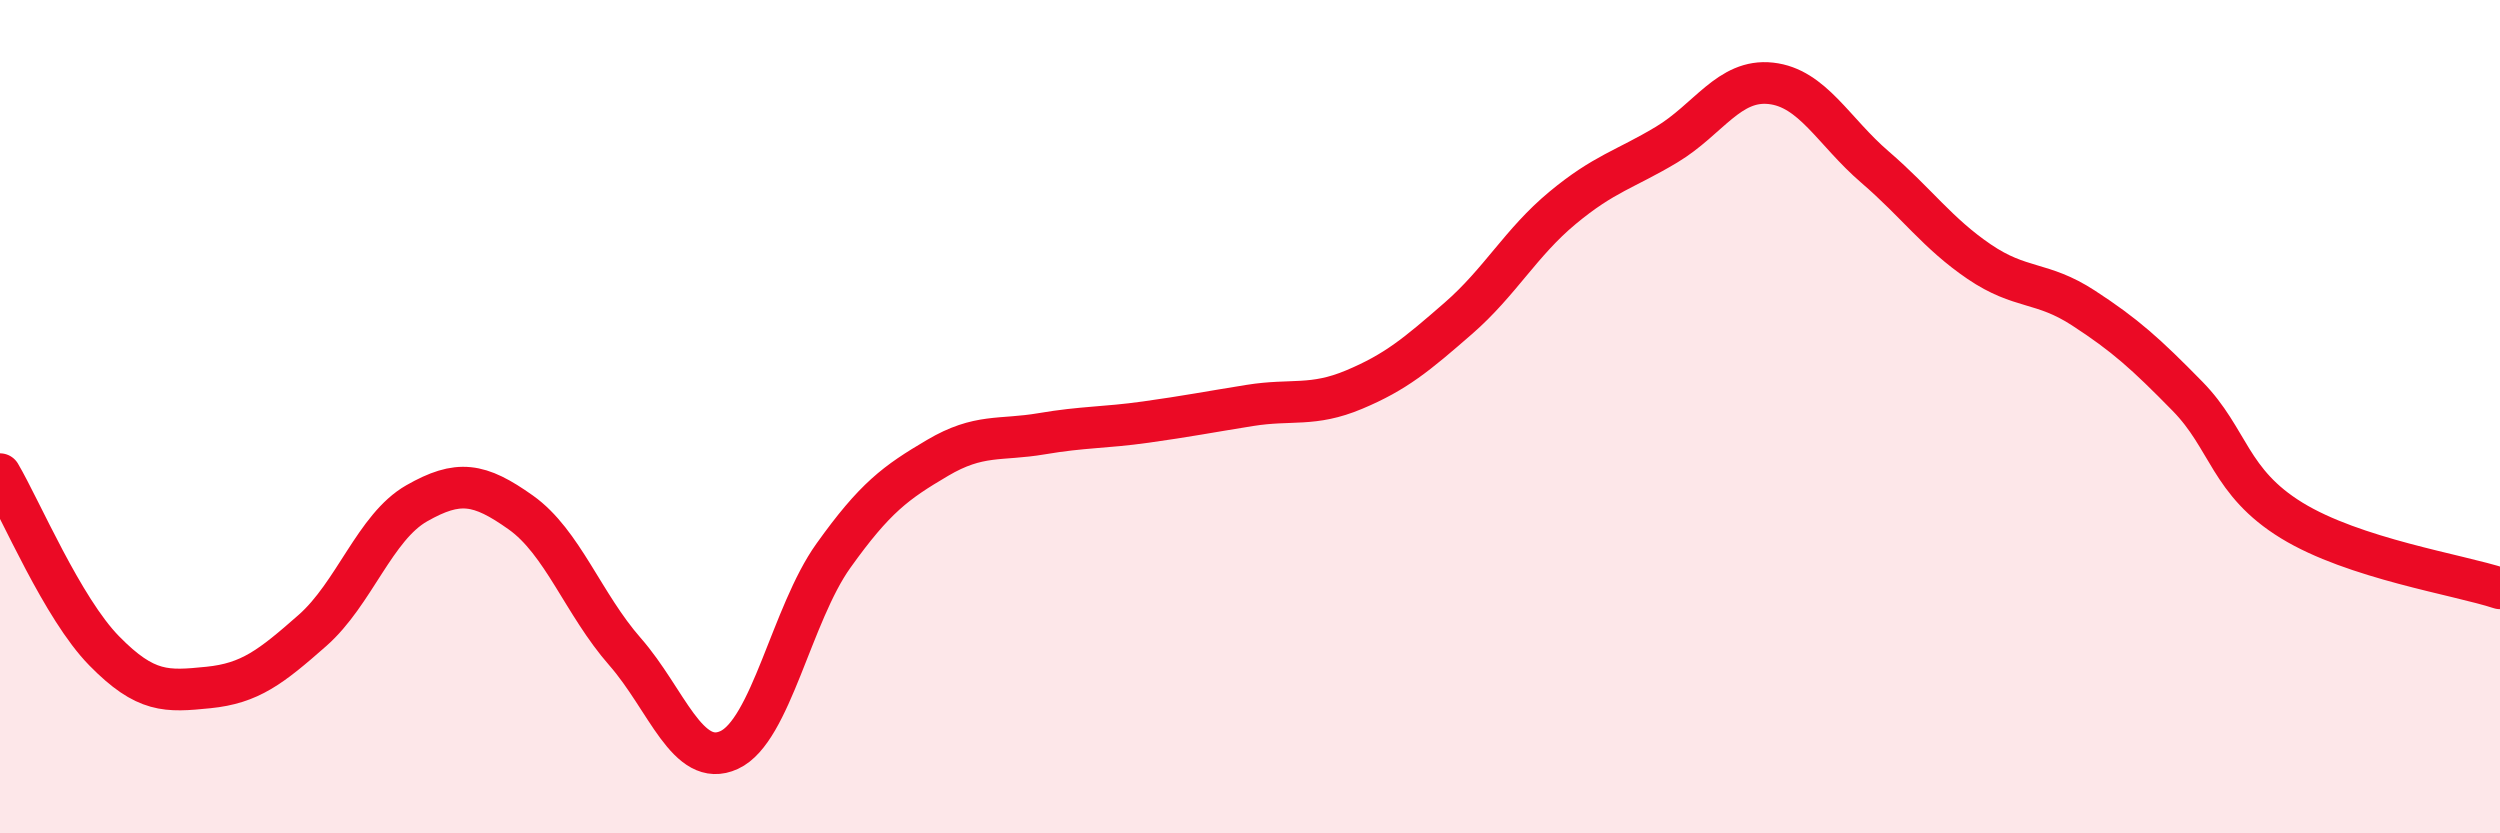 
    <svg width="60" height="20" viewBox="0 0 60 20" xmlns="http://www.w3.org/2000/svg">
      <path
        d="M 0,11.38 C 0.5,12.23 1.5,14.6 2.5,15.62 C 3.5,16.64 4,16.6 5,16.5 C 6,16.4 6.5,16.01 7.5,15.13 C 8.5,14.25 9,12.65 10,12.08 C 11,11.51 11.5,11.59 12.5,12.3 C 13.5,13.01 14,14.5 15,15.64 C 16,16.78 16.5,18.46 17.5,18 C 18.5,17.54 19,14.74 20,13.34 C 21,11.94 21.5,11.58 22.5,10.99 C 23.5,10.4 24,10.58 25,10.41 C 26,10.24 26.5,10.27 27.5,10.13 C 28.5,9.99 29,9.89 30,9.73 C 31,9.57 31.5,9.77 32.5,9.35 C 33.5,8.93 34,8.51 35,7.64 C 36,6.77 36.5,5.82 37.5,4.99 C 38.5,4.16 39,4.07 40,3.47 C 41,2.87 41.5,1.89 42.5,2 C 43.5,2.11 44,3.15 45,4.01 C 46,4.87 46.5,5.6 47.5,6.28 C 48.5,6.96 49,6.74 50,7.39 C 51,8.04 51.5,8.49 52.5,9.51 C 53.5,10.53 53.5,11.57 55,12.49 C 56.5,13.41 59,13.79 60,14.12L60 20L0 20Z"
        fill="#EB0A25"
        opacity="0.1"
        stroke-linecap="round"
        stroke-linejoin="round"
      />
      <path
        d="M 0,11.38 C 0.5,12.23 1.5,14.6 2.5,15.62 C 3.5,16.64 4,16.6 5,16.5 C 6,16.4 6.5,16.01 7.5,15.13 C 8.5,14.25 9,12.65 10,12.08 C 11,11.51 11.5,11.59 12.5,12.3 C 13.5,13.01 14,14.5 15,15.64 C 16,16.78 16.5,18.46 17.5,18 C 18.5,17.54 19,14.74 20,13.34 C 21,11.94 21.5,11.58 22.5,10.99 C 23.5,10.4 24,10.58 25,10.41 C 26,10.24 26.5,10.27 27.5,10.13 C 28.5,9.99 29,9.89 30,9.73 C 31,9.57 31.5,9.77 32.5,9.35 C 33.5,8.93 34,8.51 35,7.64 C 36,6.77 36.5,5.82 37.5,4.99 C 38.5,4.16 39,4.07 40,3.47 C 41,2.87 41.5,1.89 42.5,2 C 43.5,2.11 44,3.15 45,4.01 C 46,4.87 46.5,5.6 47.5,6.28 C 48.5,6.96 49,6.74 50,7.39 C 51,8.04 51.5,8.49 52.5,9.51 C 53.5,10.53 53.5,11.57 55,12.49 C 56.5,13.41 59,13.79 60,14.12"
        stroke="#EB0A25"
        stroke-width="1"
        fill="none"
        stroke-linecap="round"
        stroke-linejoin="round"
      />
    </svg>
  